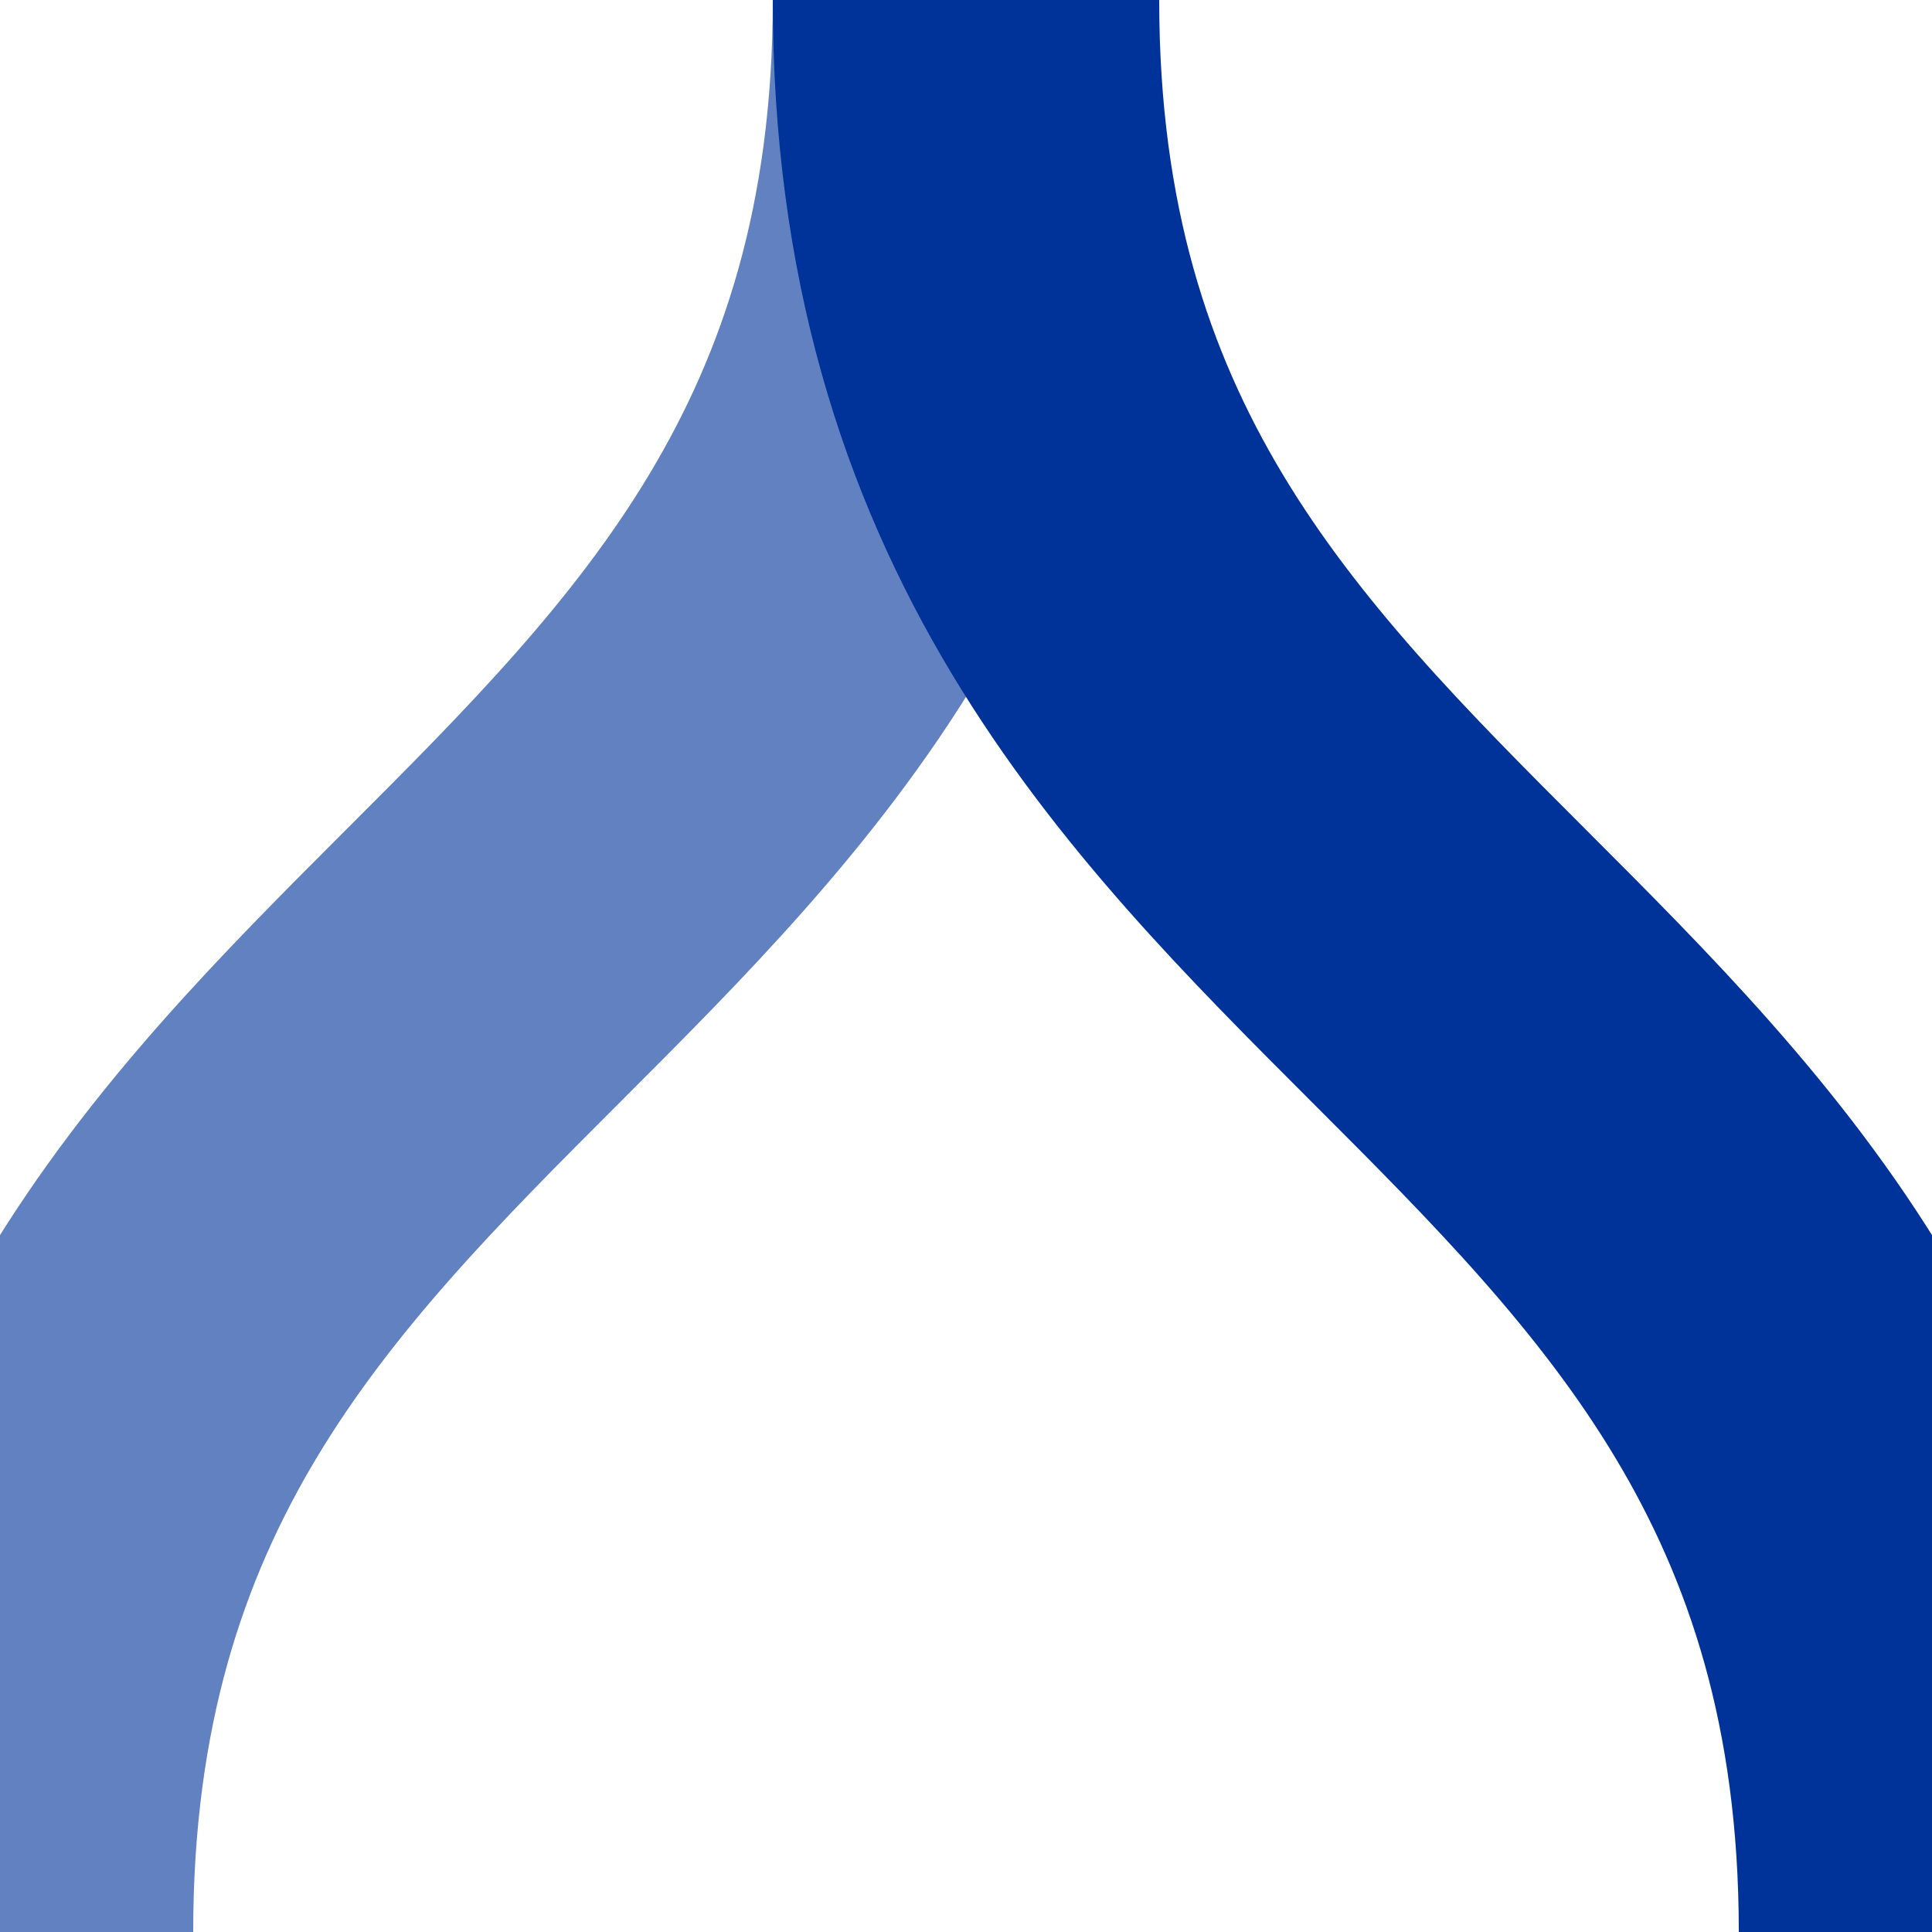 <?xml version="1.0" encoding="iso-8859-1"?>
<!DOCTYPE svg PUBLIC "-//W3C//DTD SVG 1.1//EN" "http://www.w3.org/Graphics/SVG/1.1/DTD/svg11.dtd">
<!-- created by axpde for Wikipedia -->
<svg xmlns="http://www.w3.org/2000/svg"
     width="500" height="500" viewBox="0 0 500 500">
<title>BS2icon Strecke</title>

<g stroke-width="100" fill="none">
 <path d="M 250,0 C 250,125 187.5,187.5 125,250 C 62.5,312.5 0,375 0,500" stroke="#6281c0" />
 <path d="M 250,0 C 250,125 312.5,187.5 375,250 C 437.5,312.5 500,375 500,500" stroke="#003399" />
</g>
</svg>

